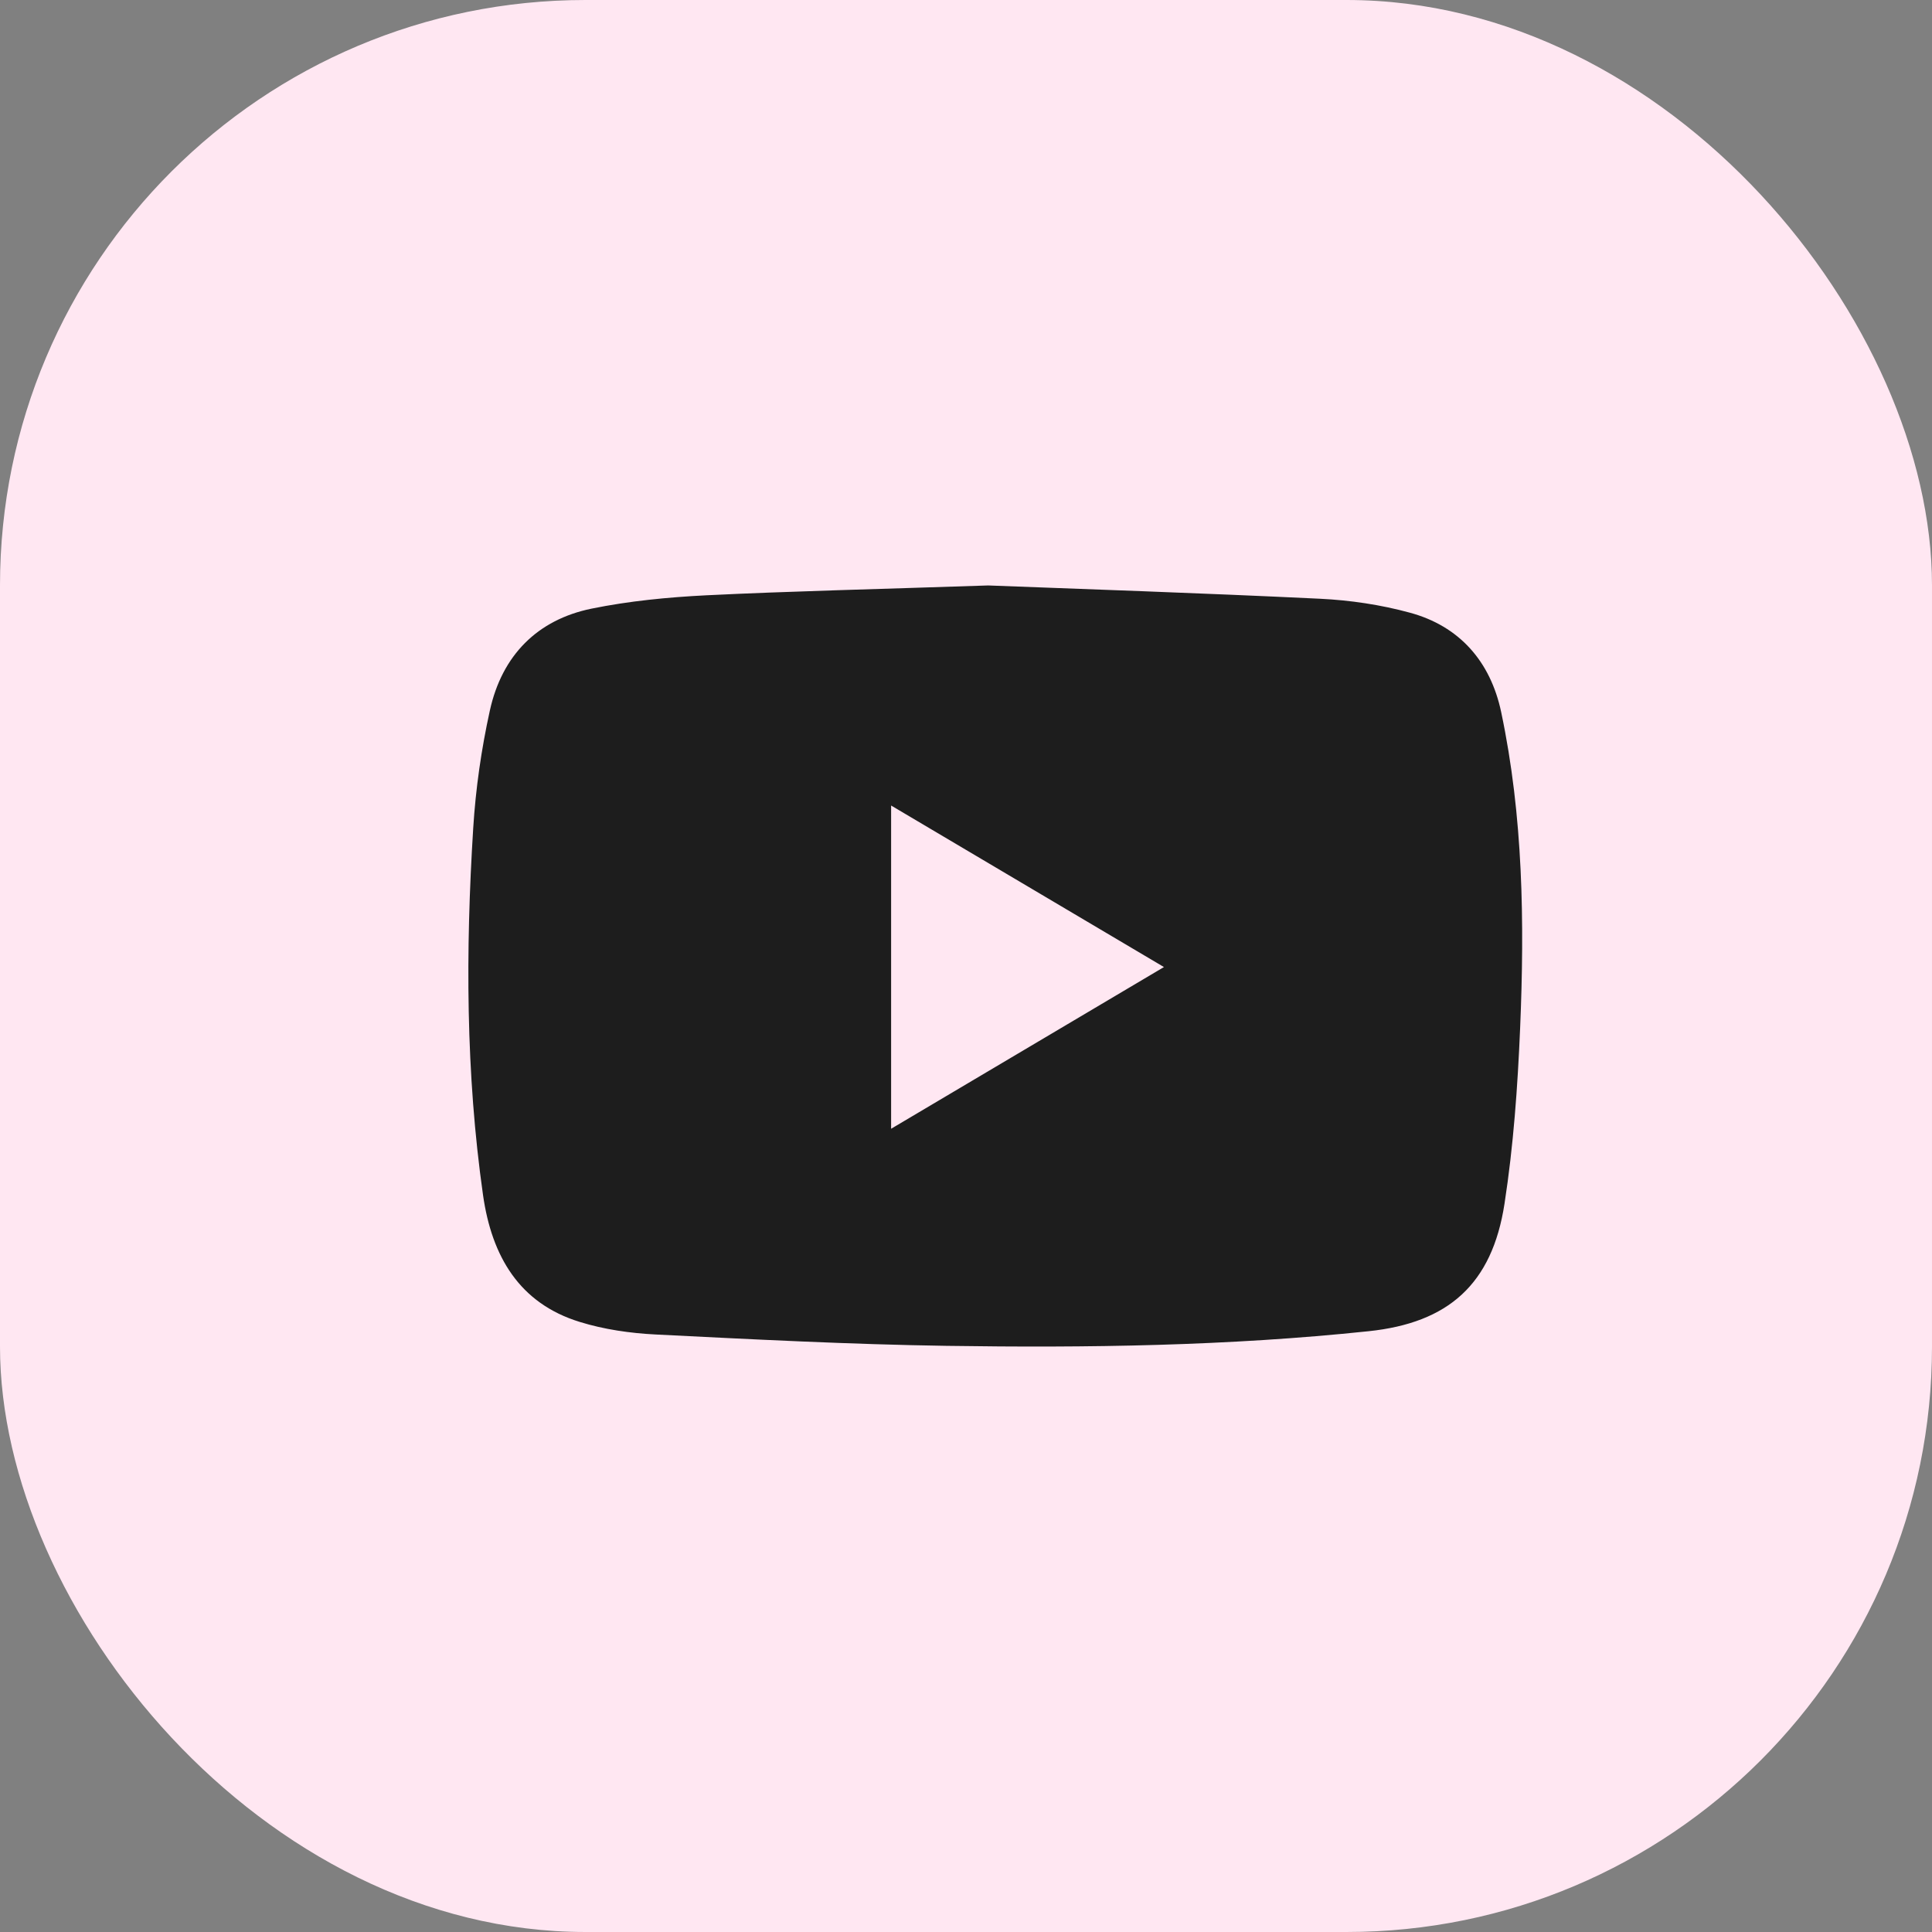 <svg width="33" height="33" viewBox="0 0 33 33" fill="none" xmlns="http://www.w3.org/2000/svg">
<rect x="0" y="0" width="33" height="33" fill="#808080" stroke="none"/>
<rect width="33" height="33" rx="10" fill="#FFE7F2"/>
<path d="M16.879 10C18.436 10.06 20.493 10.128 22.547 10.227C23.062 10.252 23.583 10.329 24.081 10.465C24.924 10.693 25.457 11.294 25.641 12.162C26.017 13.942 26.041 15.751 25.965 17.559C25.923 18.562 25.851 19.57 25.698 20.561C25.486 21.94 24.734 22.596 23.378 22.738C20.98 22.991 18.573 23.024 16.166 22.988C14.509 22.963 12.852 22.877 11.197 22.794C10.762 22.772 10.317 22.708 9.901 22.579C8.873 22.262 8.401 21.463 8.251 20.416C7.954 18.331 7.952 16.238 8.083 14.143C8.125 13.47 8.222 12.795 8.367 12.137C8.575 11.191 9.181 10.585 10.104 10.396C10.747 10.265 11.409 10.201 12.065 10.168C13.501 10.098 14.94 10.065 16.879 10ZM15.221 19.28C16.788 18.351 18.311 17.449 19.881 16.518C18.302 15.583 16.778 14.681 15.221 13.759V19.28Z" fill="#1D1D1D"/>
</svg>

